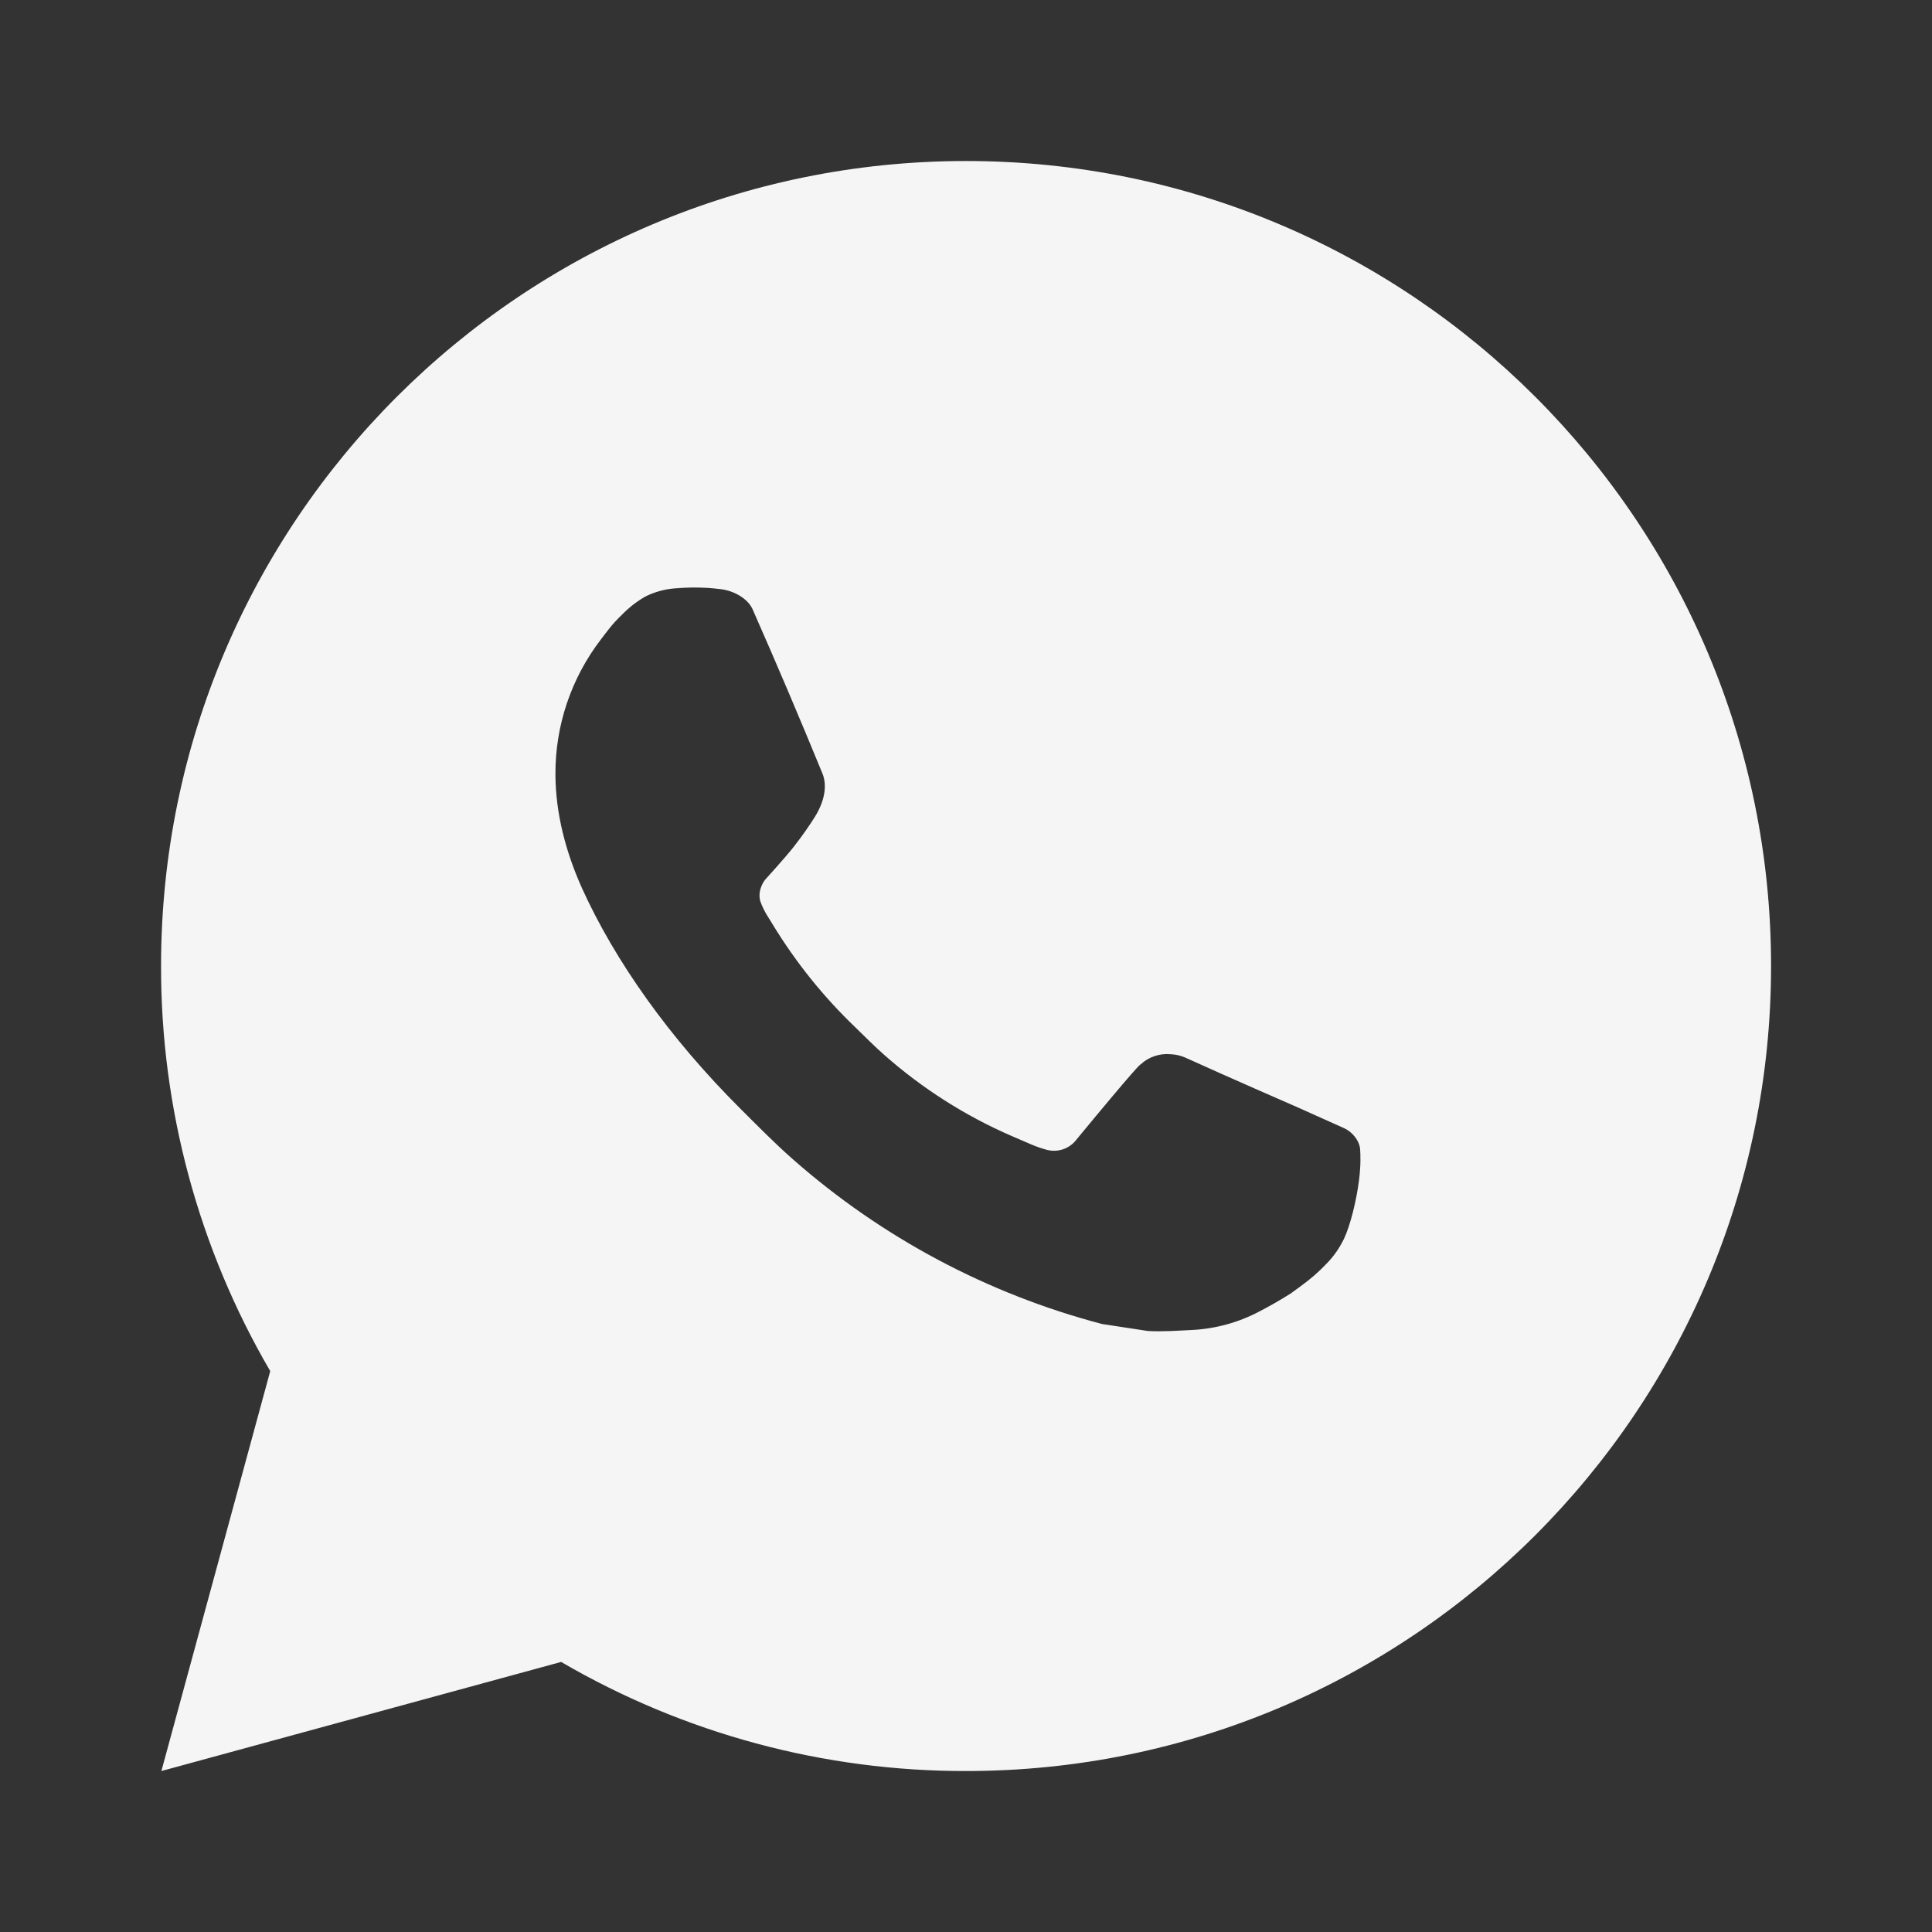 <?xml version="1.0" encoding="UTF-8"?> <svg xmlns="http://www.w3.org/2000/svg" width="47" height="47" viewBox="0 0 47 47" fill="none"><rect x="0" y="0" width="47" height="47" fill="#333333" stroke="none"/><path d="M23.501 3.917C34.317 3.917 43.085 12.684 43.085 23.5C43.085 34.316 34.317 43.084 23.501 43.084C20.041 43.09 16.64 42.174 13.651 40.43L3.926 43.084L6.574 33.355C4.829 30.364 3.912 26.963 3.918 23.5C3.918 12.684 12.685 3.917 23.501 3.917ZM16.827 14.296L16.436 14.312C16.182 14.329 15.935 14.396 15.707 14.508C15.495 14.628 15.301 14.778 15.131 14.954C14.896 15.175 14.763 15.367 14.62 15.553C13.896 16.495 13.506 17.651 13.512 18.84C13.516 19.799 13.767 20.733 14.158 21.607C14.959 23.373 16.277 25.243 18.016 26.976C18.435 27.393 18.846 27.813 19.289 28.202C21.45 30.105 24.025 31.477 26.809 32.209L27.921 32.379C28.284 32.399 28.646 32.372 29.01 32.354C29.58 32.324 30.137 32.169 30.641 31.902C30.898 31.769 31.148 31.625 31.392 31.471C31.392 31.471 31.474 31.415 31.636 31.294C31.901 31.099 32.063 30.96 32.282 30.73C32.447 30.561 32.584 30.364 32.694 30.139C32.846 29.82 32.999 29.211 33.062 28.704C33.109 28.316 33.095 28.104 33.089 27.973C33.081 27.764 32.907 27.546 32.717 27.454L31.578 26.943C31.578 26.943 29.874 26.201 28.832 25.727C28.723 25.68 28.606 25.652 28.487 25.647C28.353 25.633 28.218 25.648 28.09 25.691C27.962 25.733 27.845 25.803 27.747 25.895C27.737 25.891 27.606 26.003 26.19 27.719C26.109 27.828 25.997 27.91 25.869 27.956C25.74 28.001 25.601 28.007 25.47 27.973C25.342 27.939 25.217 27.896 25.095 27.844C24.853 27.742 24.768 27.703 24.602 27.632C23.478 27.143 22.437 26.48 21.517 25.668C21.271 25.453 21.042 25.218 20.807 24.991C20.036 24.253 19.365 23.418 18.809 22.508L18.694 22.321C18.612 22.196 18.545 22.061 18.494 21.92C18.419 21.632 18.613 21.401 18.613 21.401C18.613 21.401 19.089 20.88 19.311 20.598C19.526 20.324 19.708 20.058 19.826 19.868C20.057 19.495 20.129 19.114 20.008 18.818C19.459 17.479 18.893 16.146 18.308 14.821C18.192 14.559 17.85 14.371 17.538 14.333C17.433 14.32 17.327 14.31 17.221 14.302C16.958 14.287 16.694 14.29 16.432 14.31L16.827 14.296Z" fill="#F5F5F6"></path></svg> 